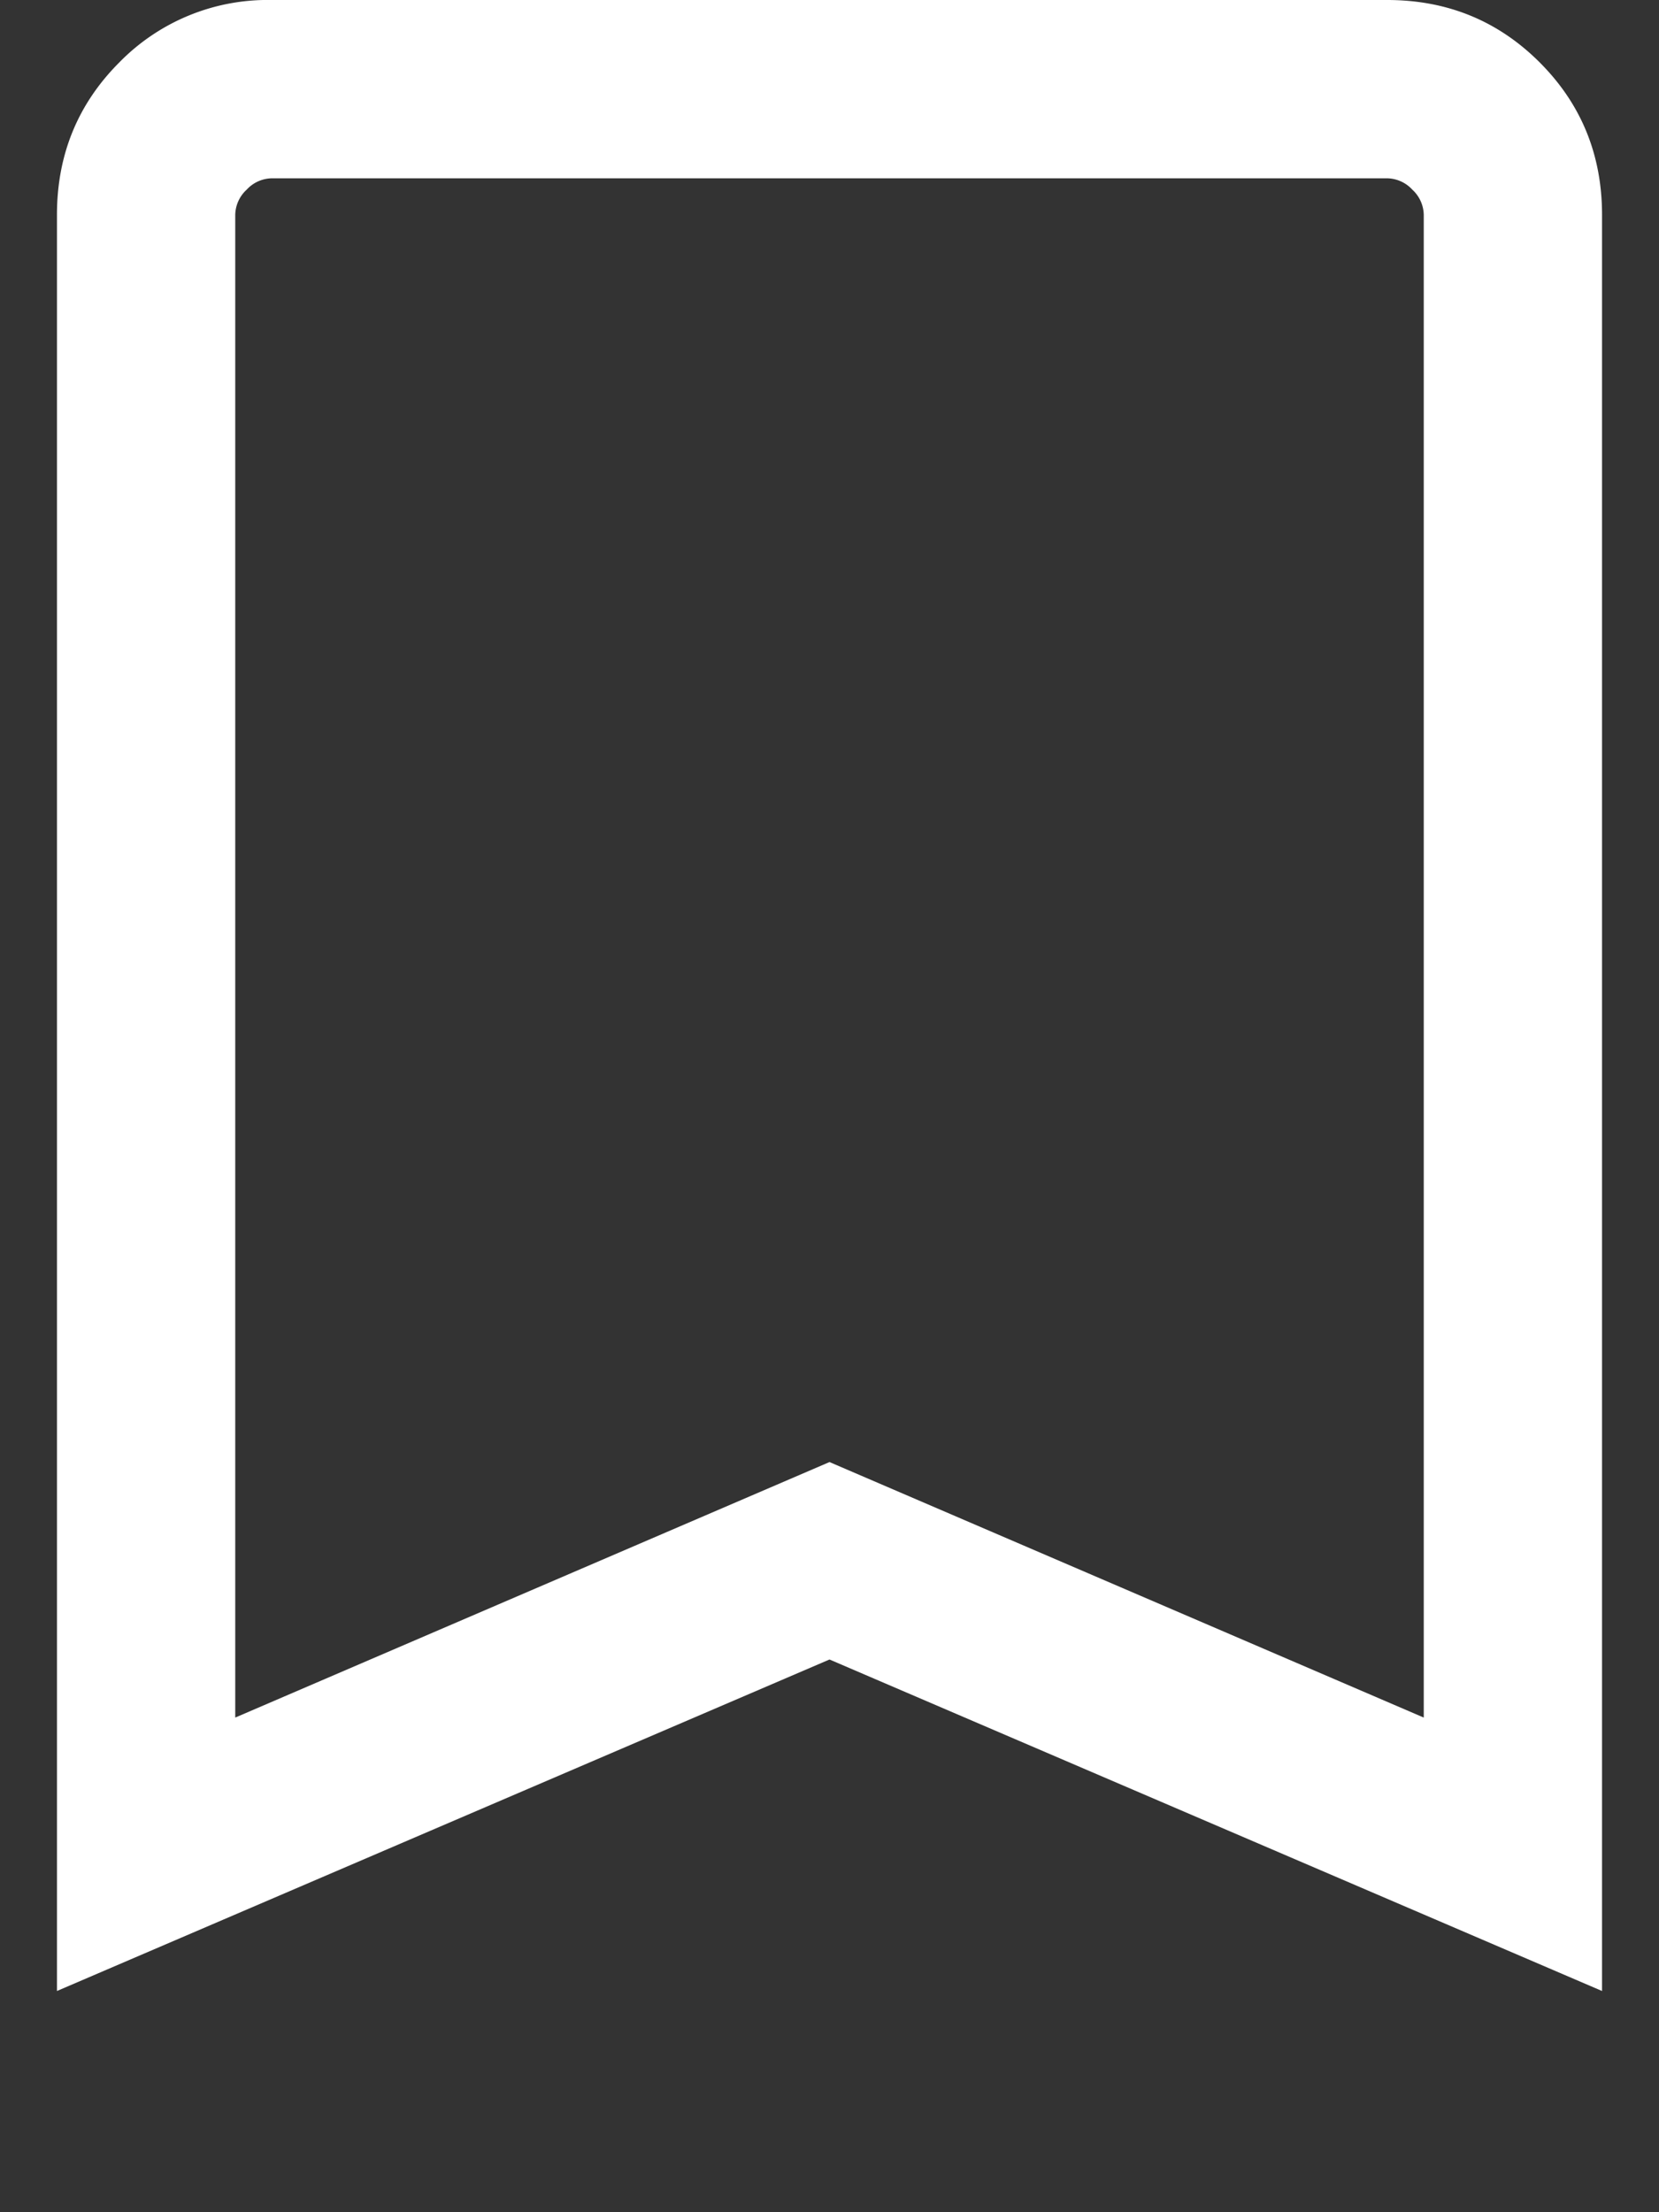 <svg width="15" height="20" fill="none" xmlns="http://www.w3.org/2000/svg"><rect width="100%" height="100%" fill="#333333" stroke="none"/><path d="M.515 18V1.943C.515 1.4.703.94 1.079.564A1.875 1.875 0 0 1 2.458 0h10.084c.543 0 1.003.188 1.379.564.376.376.564.836.564 1.379V18L7.5 15.003.515 18Zm1.612-2.472 5.373-2.31 5.373 2.31V1.943a.316.316 0 0 0-.103-.228.316.316 0 0 0-.228-.103H2.457a.316.316 0 0 0-.227.103.316.316 0 0 0-.103.228v13.585Z" fill="#fff"/></svg>